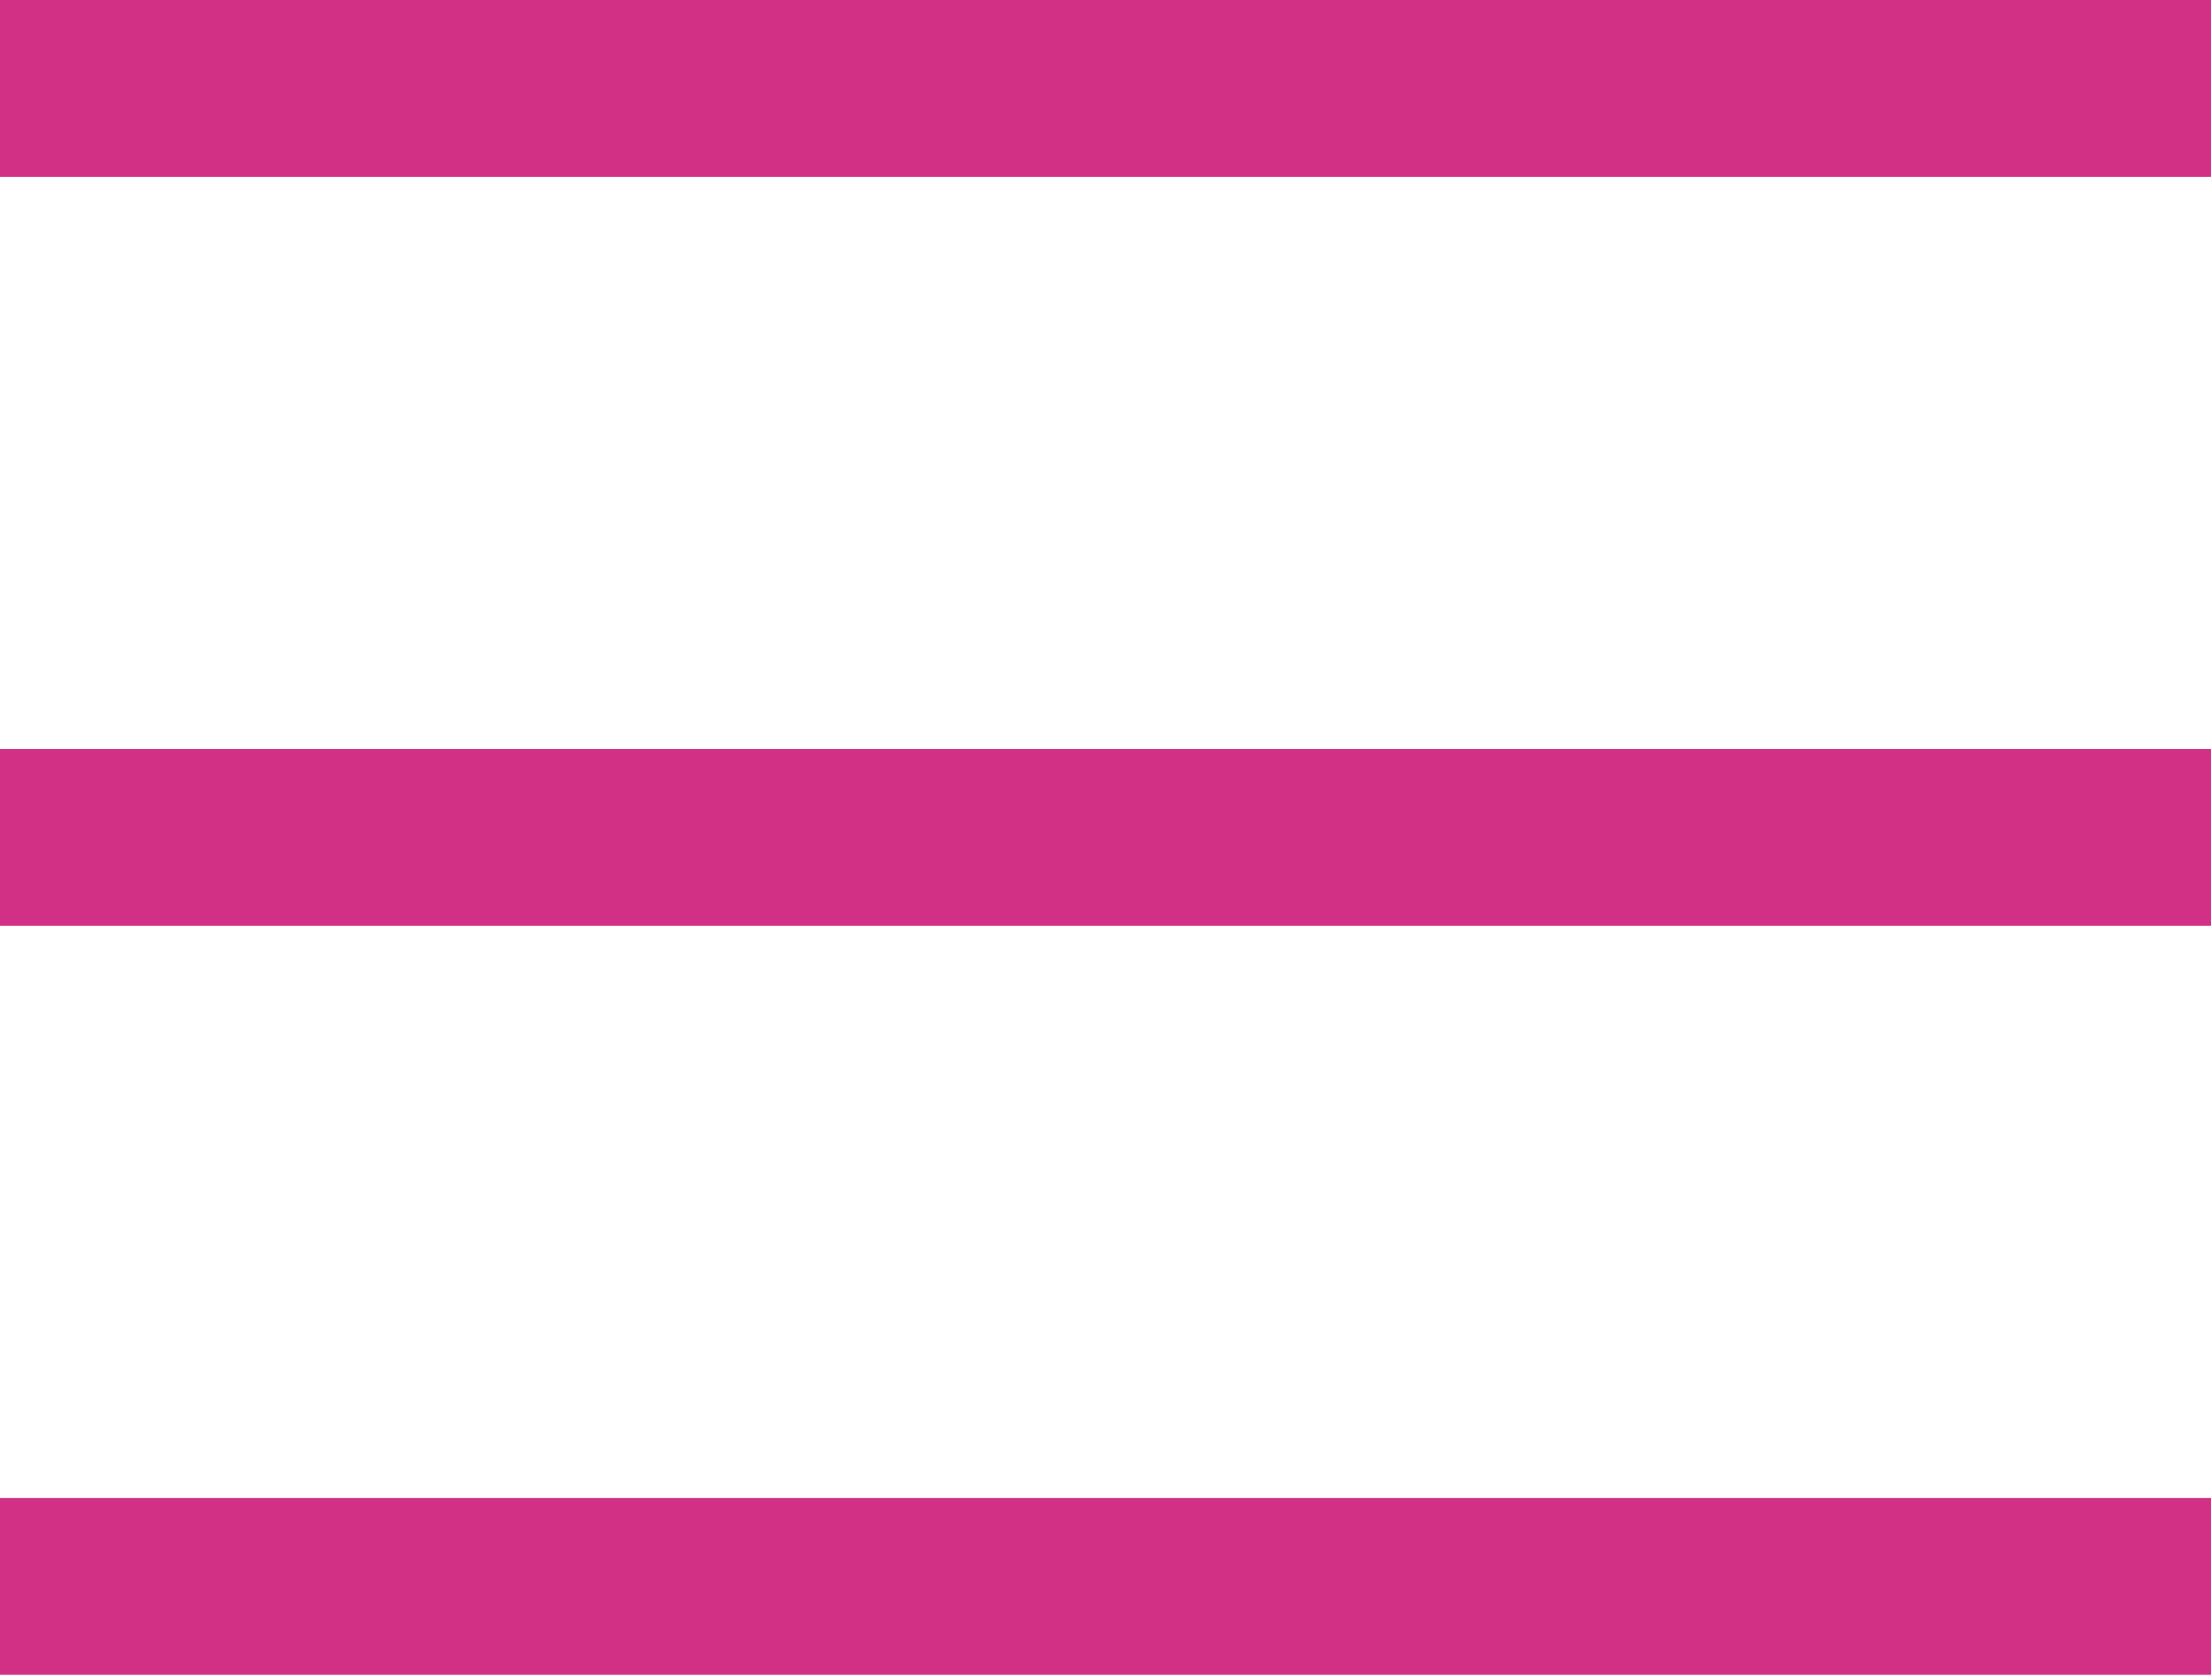 <?xml version="1.0" encoding="UTF-8"?> <svg xmlns="http://www.w3.org/2000/svg" width="25" height="19" viewBox="0 0 25 19" fill="none"> <rect width="25" height="2" fill="#D13085"></rect> <rect y="8.47" width="25" height="2" fill="#D13085"></rect> <rect y="16.941" width="25" height="2" fill="#D13085"></rect> </svg> 